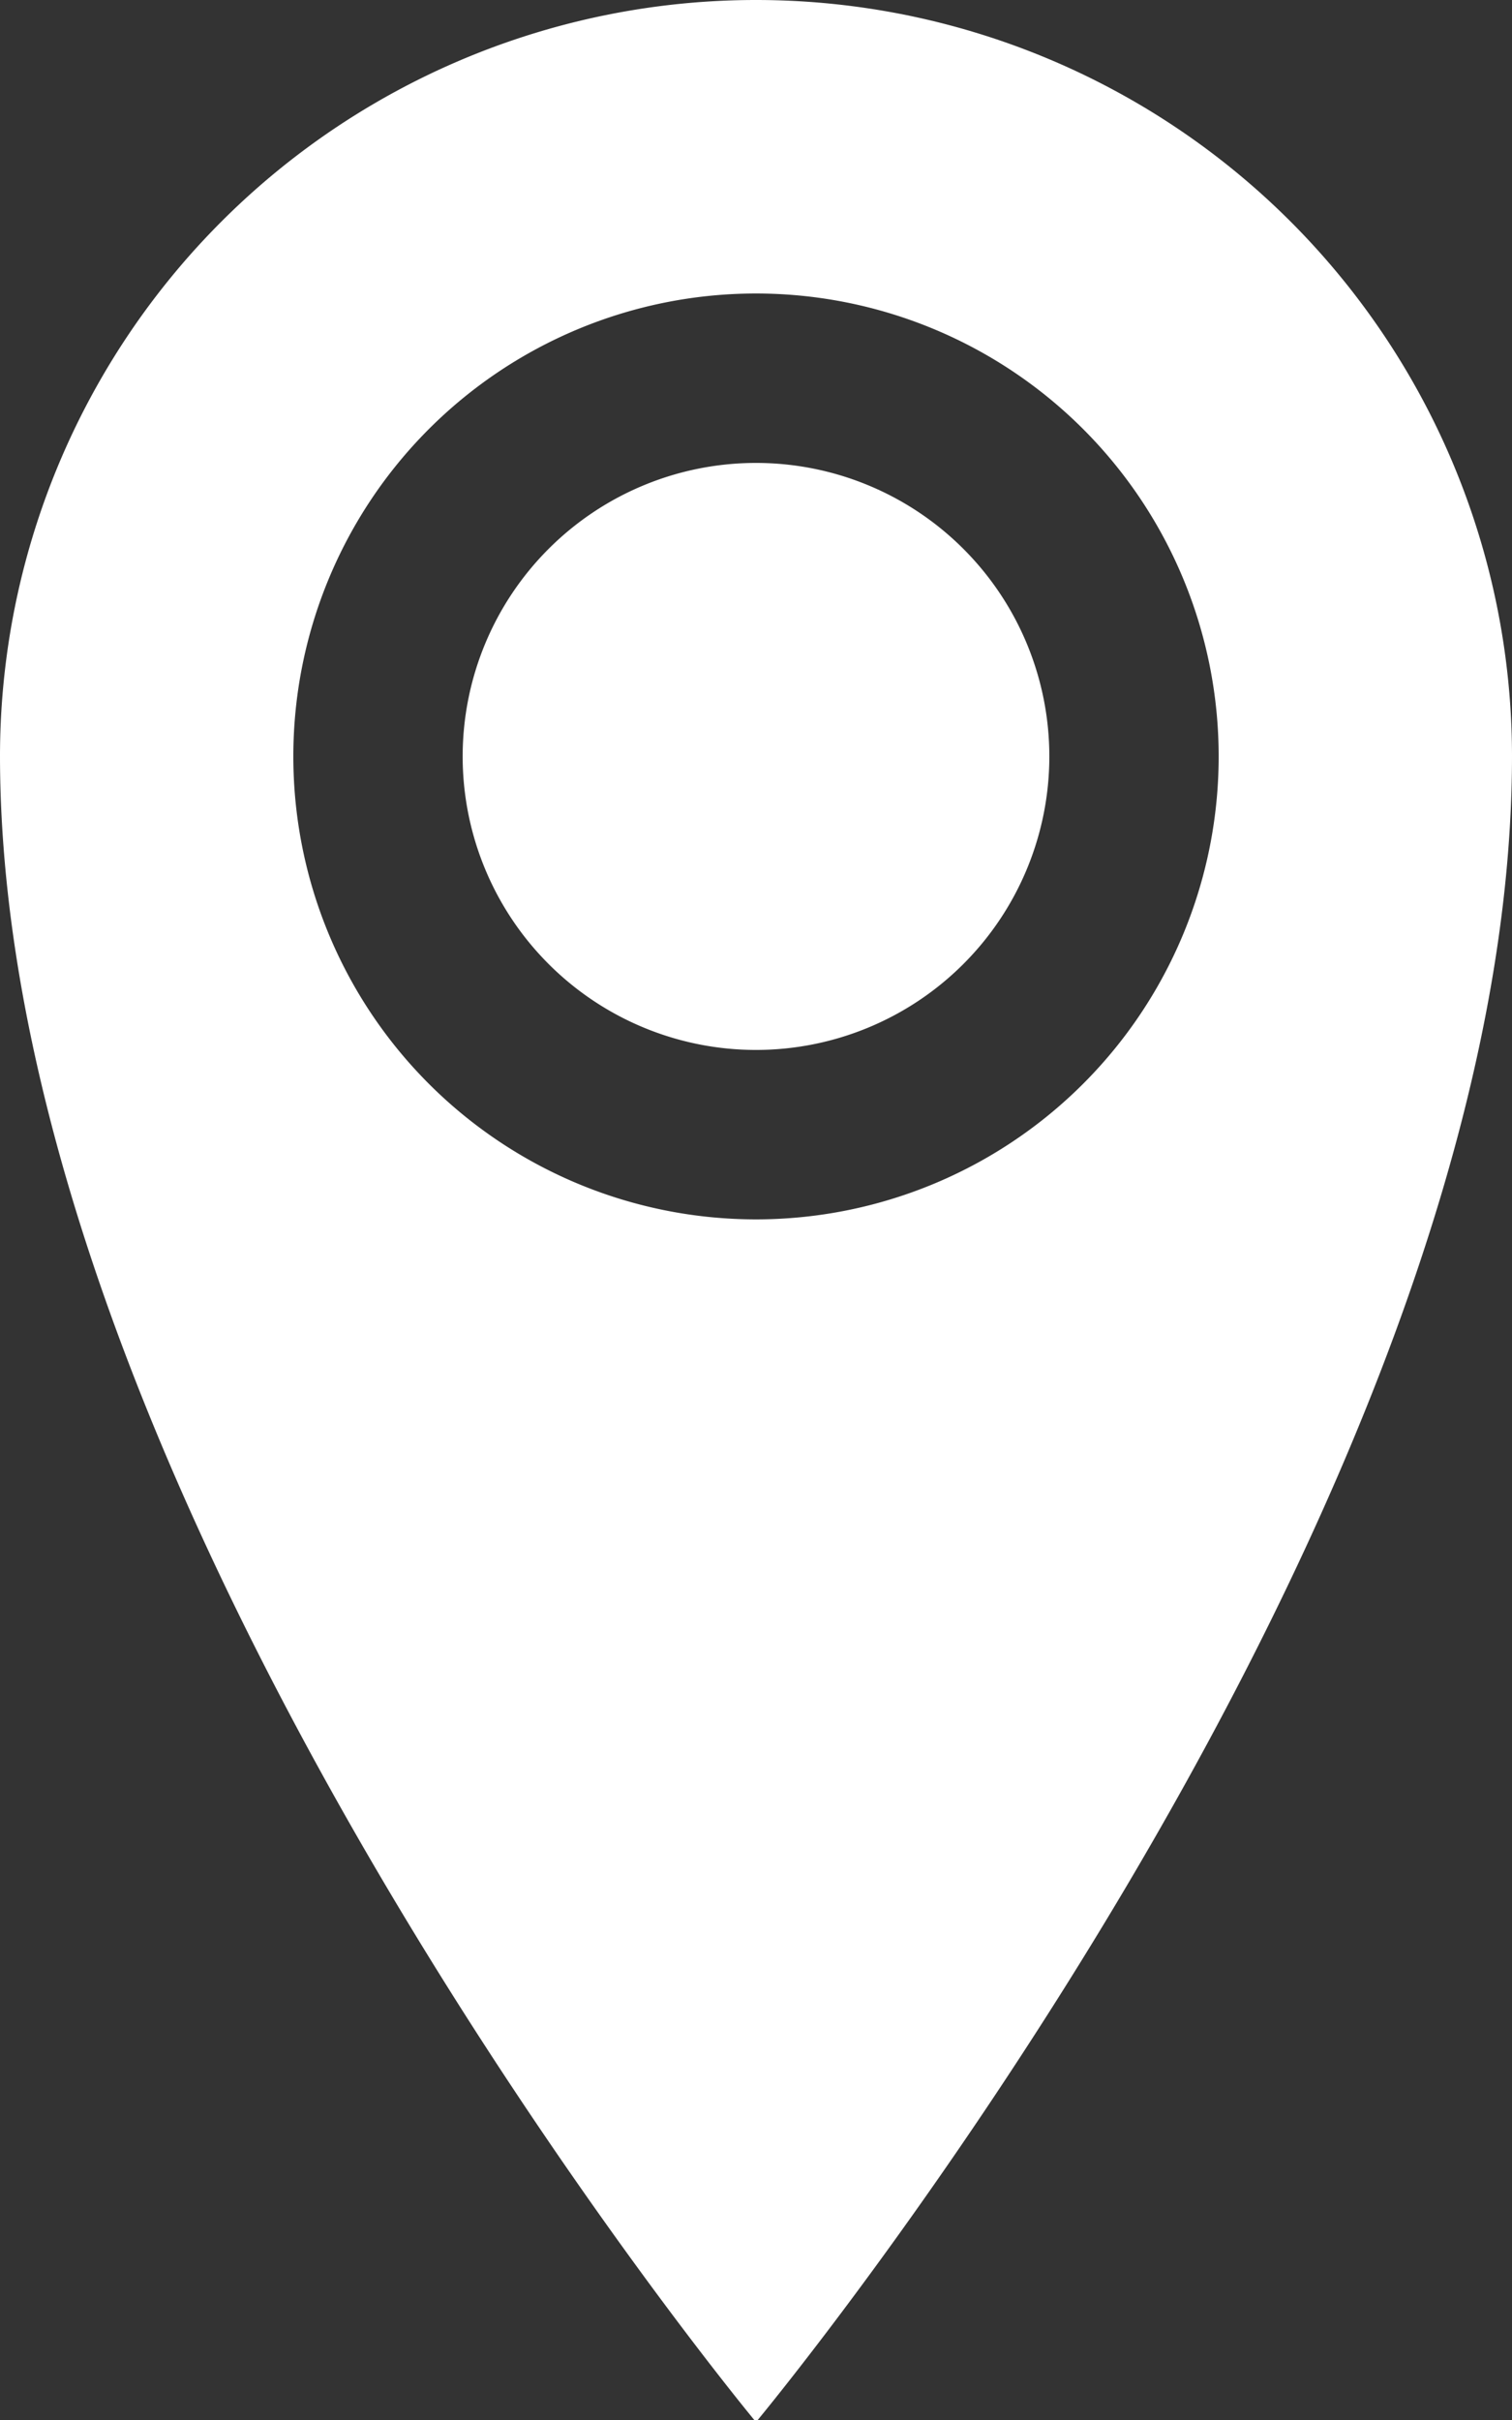 <svg xmlns="http://www.w3.org/2000/svg" viewBox="0 0 16.34 26.14" fill="white"><rect x="0" y="0" width="16.34" height="26.14" fill="#333333" stroke="none"/><path d="M14.55,1.28A8.17,8.17,0,0,0,6.38,9.44c0,8.17,8.17,18,8.17,18s8.17-9.8,8.17-18A8.17,8.17,0,0,0,14.55,1.28Zm0,13.17a5,5,0,1,1,5-5A5,5,0,0,1,14.55,14.45Zm-3.17-5a3.17,3.17,0,1,1,3.17,3.17A3.17,3.17,0,0,1,11.38,9.44Z" transform="translate(-6.38 -1.28)"></path></svg>